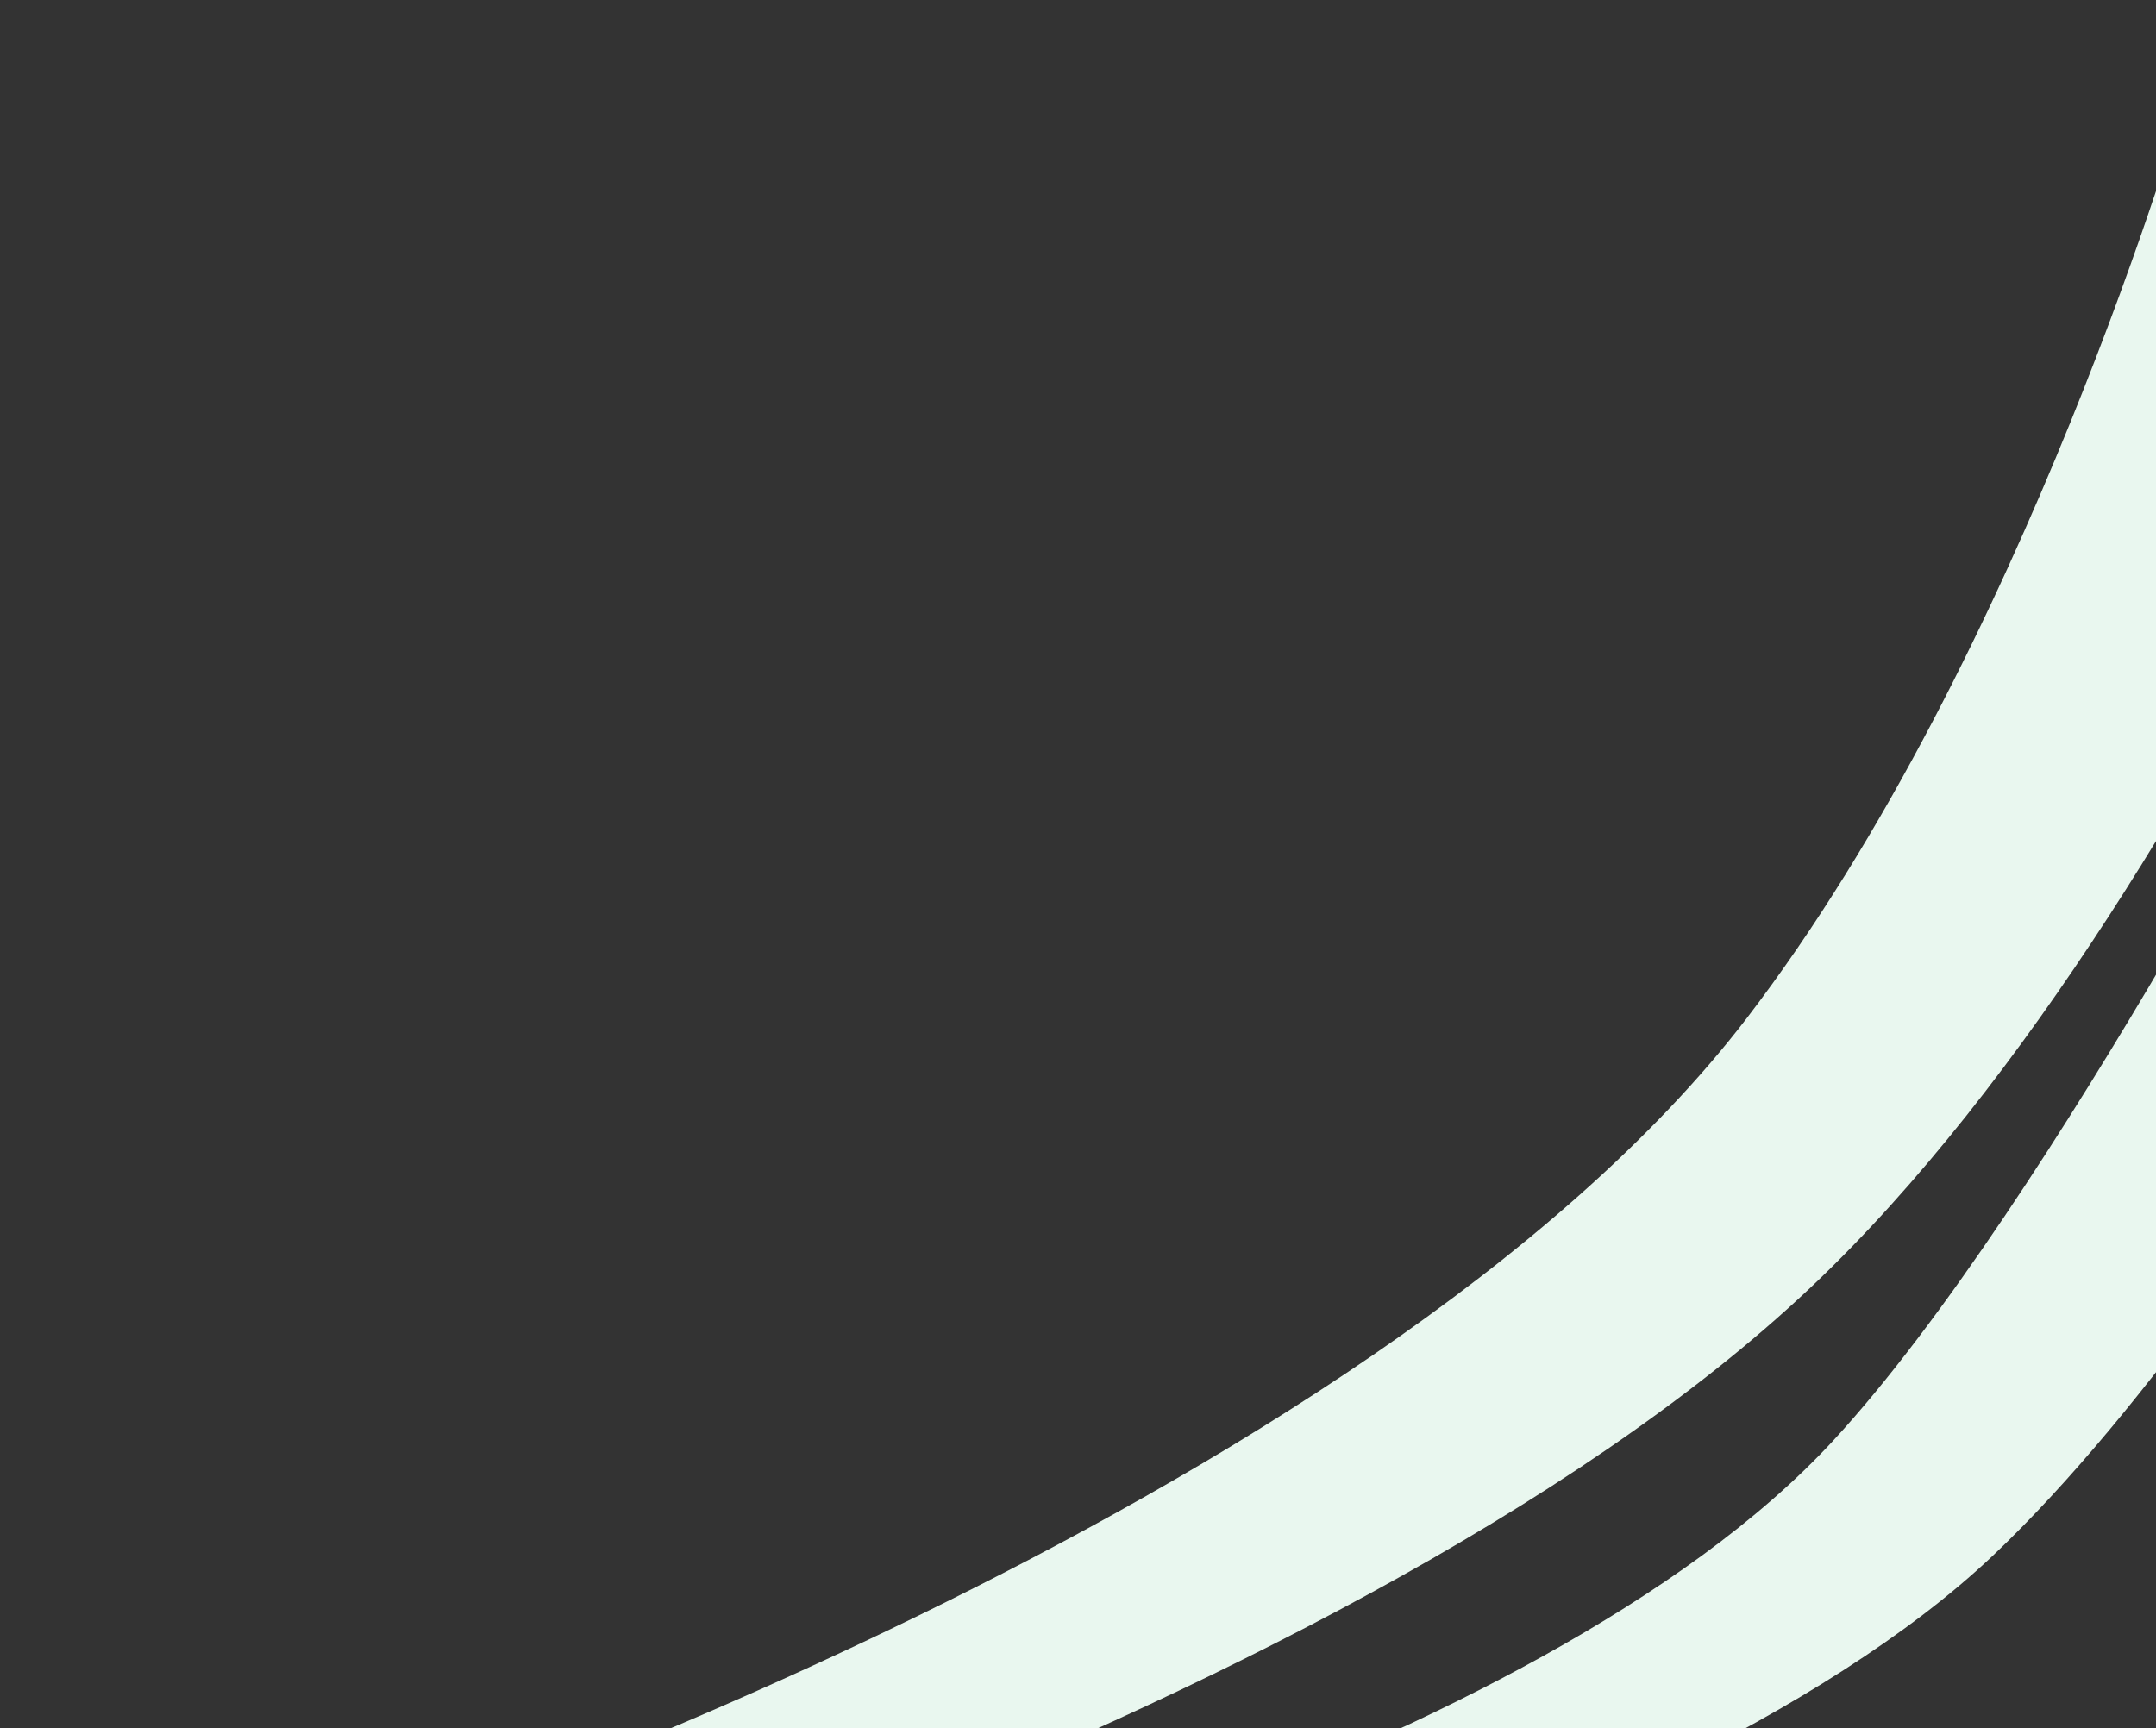 <svg width="116" height="93" viewBox="0 0 116 93" fill="none" xmlns="http://www.w3.org/2000/svg">
<rect x="0" y="0" width="116" height="93" fill="#333333" stroke="none"/>
<path d="M98.636 77.518C82.539 94.977 42.179 104.601 42.179 104.601L42.728 111.355C42.728 111.355 88.994 100.972 107.222 83.712C123.675 68.132 142.674 31.001 142.674 31.001L125.794 34.834C125.794 34.834 110.387 64.774 98.636 77.518Z" fill="#E9F7EF"/>
<path d="M93.99 54.779C73.644 81.345 20.065 99.189 20.065 99.189L14.806 109.167C14.806 109.167 71.763 93.574 97.447 69.254C120.63 47.302 137.221 0.999 137.221 0.999L117.558 5.372C117.558 5.372 108.948 35.248 93.99 54.779Z" fill="#E9F7EF"/>
</svg>
